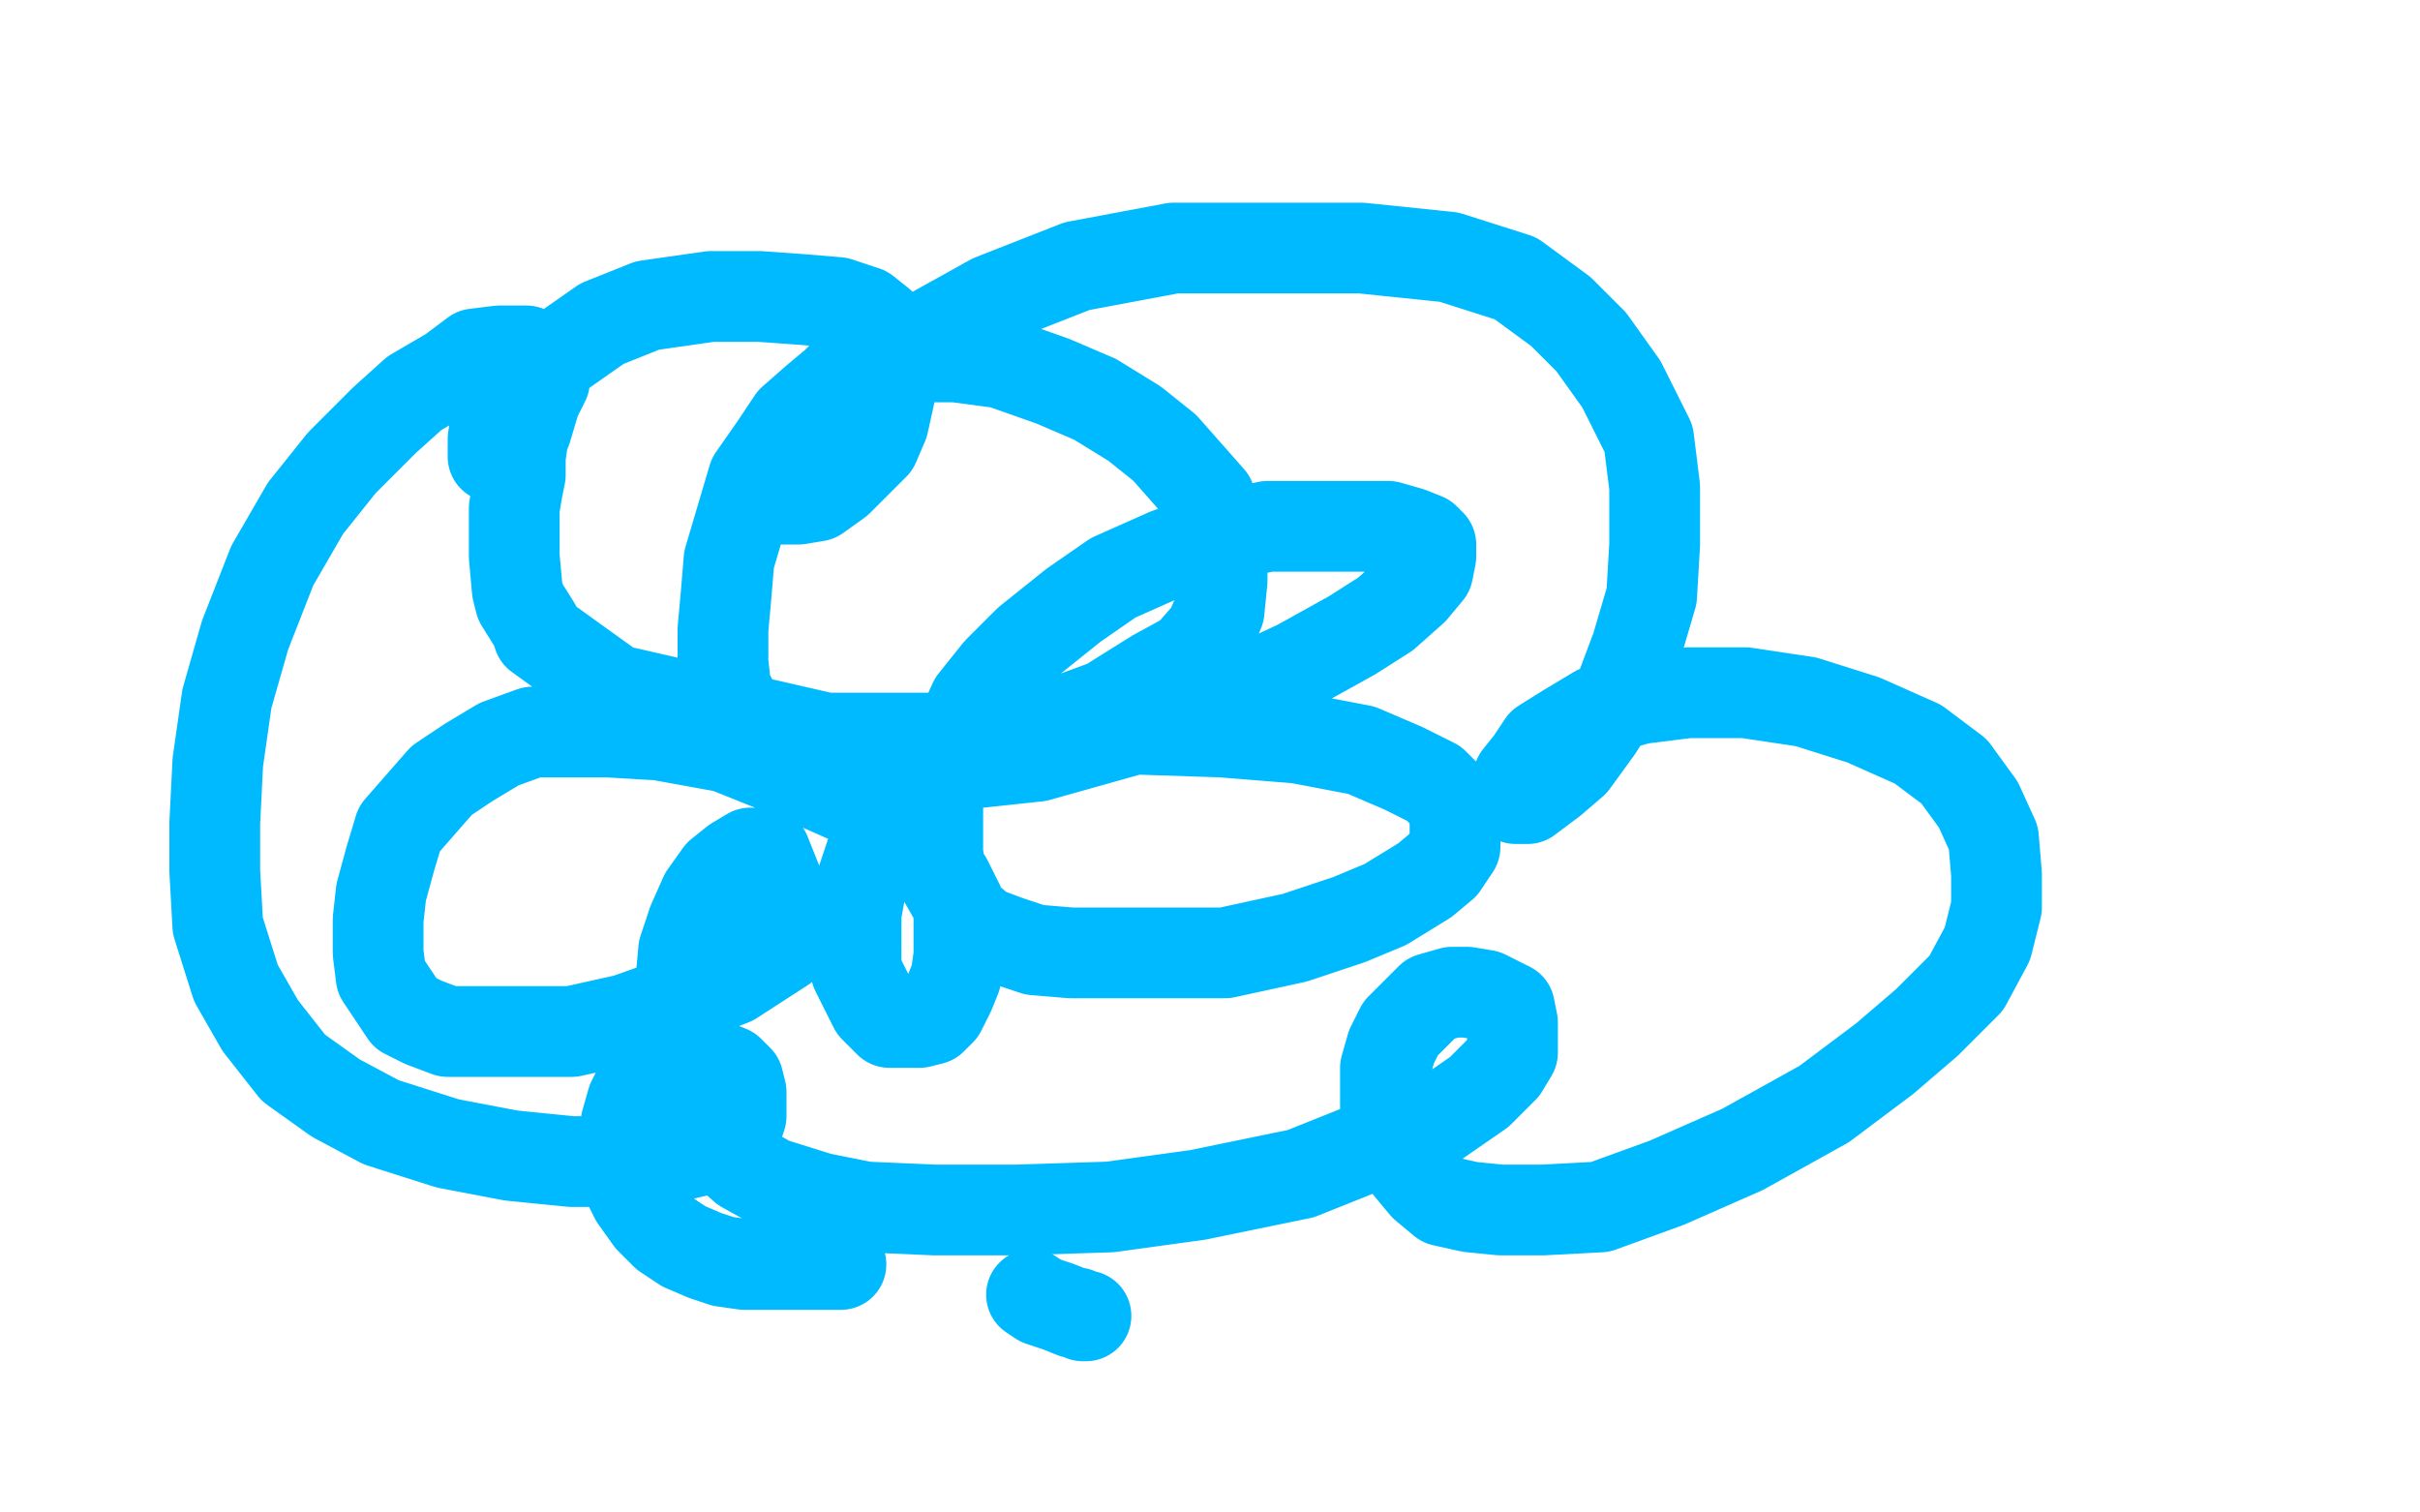 <?xml version="1.0" standalone="no"?>
<!DOCTYPE svg PUBLIC "-//W3C//DTD SVG 1.1//EN"
"http://www.w3.org/Graphics/SVG/1.1/DTD/svg11.dtd">

<svg width="800" height="500" version="1.1" xmlns="http://www.w3.org/2000/svg" xmlns:xlink="http://www.w3.org/1999/xlink" style="stroke-antialiasing: false"><desc>This SVG has been created on https://colorillo.com/</desc><rect x='0' y='0' width='800' height='500' style='fill: rgb(255,255,255); stroke-width:0' /><polyline points="180,123 180,126 180,126 177,132 177,132 175,137 175,137 173,144 173,144 172,151 172,151 172,157 172,157 171,162 171,162 170,168 170,168 170,175 170,175 170,180 170,180 170,184 170,184 171,195 171,195 172,199 172,199 177,207 177,207 178,210 178,210 203,228 203,228 273,244 292,244 308,244 326,244 347,240 366,233 382,223 393,217 400,209 403,202 404,192 404,184 403,175 400,165 385,148 375,140 362,132 348,126 331,120 316,118 301,118 292,118 283,120 276,127 270,132 262,139 256,148 249,158 241,185 240,197 239,208 239,219 240,228 244,235 249,243 256,247 264,251 278,253 292,253 315,253 343,250 375,241 403,232 429,220 447,210 458,203 467,195 472,189 473,184 473,182 473,180 471,178 466,176 459,174 449,174 419,174 400,178 386,183 368,191 355,200 340,212 330,222 322,232 317,243 312,254 310,264 310,273 310,282 311,289 319,303 325,308 333,311 342,314 354,315 369,315 385,315 405,315 428,310 446,304 458,299 471,291 477,286 481,280 481,270 479,264 474,259 464,254 450,248 429,244 404,242 374,241 352,241 333,244 316,250 306,257 297,265 292,272 288,282 285,291 283,302 283,311 283,321 286,327 289,333 292,336 294,338 297,338 300,338 304,338 308,337 311,334 314,328 316,323 317,316 317,308 317,299 313,291 305,282 297,273 283,265 265,257 240,247 218,243 201,242 188,242 176,242 165,246 155,252 146,258 139,266 132,274 129,284 126,295 125,304 125,315 126,323 130,329 134,335 140,338 148,341 159,341 172,341 189,341 207,337 224,331 242,324 259,313 263,307 253,282 250,282 248,282 243,285 238,289 233,296 229,305 226,314 225,325 224,348 226,359 230,370 237,378 246,386 255,391 271,396 286,399 309,400 336,400 367,399 396,395 430,388 455,378 476,370 489,361 497,353 500,348 500,338 499,333 495,331 491,329 485,328 480,328 473,330 468,335 463,340 460,346 458,353 458,361 458,369 462,379 466,386 471,392 477,397 486,399 496,400 510,400 529,399 551,391 576,380 603,365 623,350 637,338 650,325 657,312 660,300 660,289 659,277 654,266 646,255 634,246 616,238 597,232 577,229 558,229 542,231 528,235 518,241 510,246 506,252 502,257 501,261 501,264 502,264 505,264 513,258 520,252 528,241 535,230 541,214 546,197 547,180 547,161 545,145 536,127 526,113 516,103 501,92 479,85 450,82 418,82 388,82 356,88 328,99 283,124 273,133 264,142 259,150 257,159 257,162 257,165 259,165 260,165 264,165 270,164 277,159 283,153 289,147 292,140 294,131 295,124 295,118 295,112 291,107 286,103 277,100 265,99 251,98 235,98 214,101 199,107 179,121 173,127 168,133 164,139 163,145 163,148 163,150 163,151 165,151 168,150 171,147 174,142 177,132 178,127 178,122 177,119 176,117 174,116 170,116 165,116 157,117 149,123 137,130 127,139 113,153 101,168 90,187 81,210 75,231 72,252 71,272 71,288 72,306 78,325 86,339 97,353 111,363 126,371 148,378 169,382 189,384 206,384 220,383 233,380 240,376 244,372 245,369 245,365 245,361 244,357 241,354 236,352 231,351 225,351 221,351 216,354 212,358 209,364 207,371 207,376 207,383 207,390 210,396 215,403 220,408 226,412 233,415 239,417 246,418 251,418 254,418 256,418 257,418 259,418 262,418 266,418 271,418 278,418" style="fill: none; stroke: #00baff; stroke-width: 30; stroke-linejoin: round; stroke-linecap: round; stroke-antialiasing: false; stroke-antialias: 0; opacity: 1.0"/>
<polyline points="341,428 344,430 344,430 347,431 347,431 350,432 350,432 355,434 355,434 356,434 356,434 358,435 358,435 359,435 359,435" style="fill: none; stroke: #00baff; stroke-width: 30; stroke-linejoin: round; stroke-linecap: round; stroke-antialiasing: false; stroke-antialias: 0; opacity: 1.0"/>
</svg>
